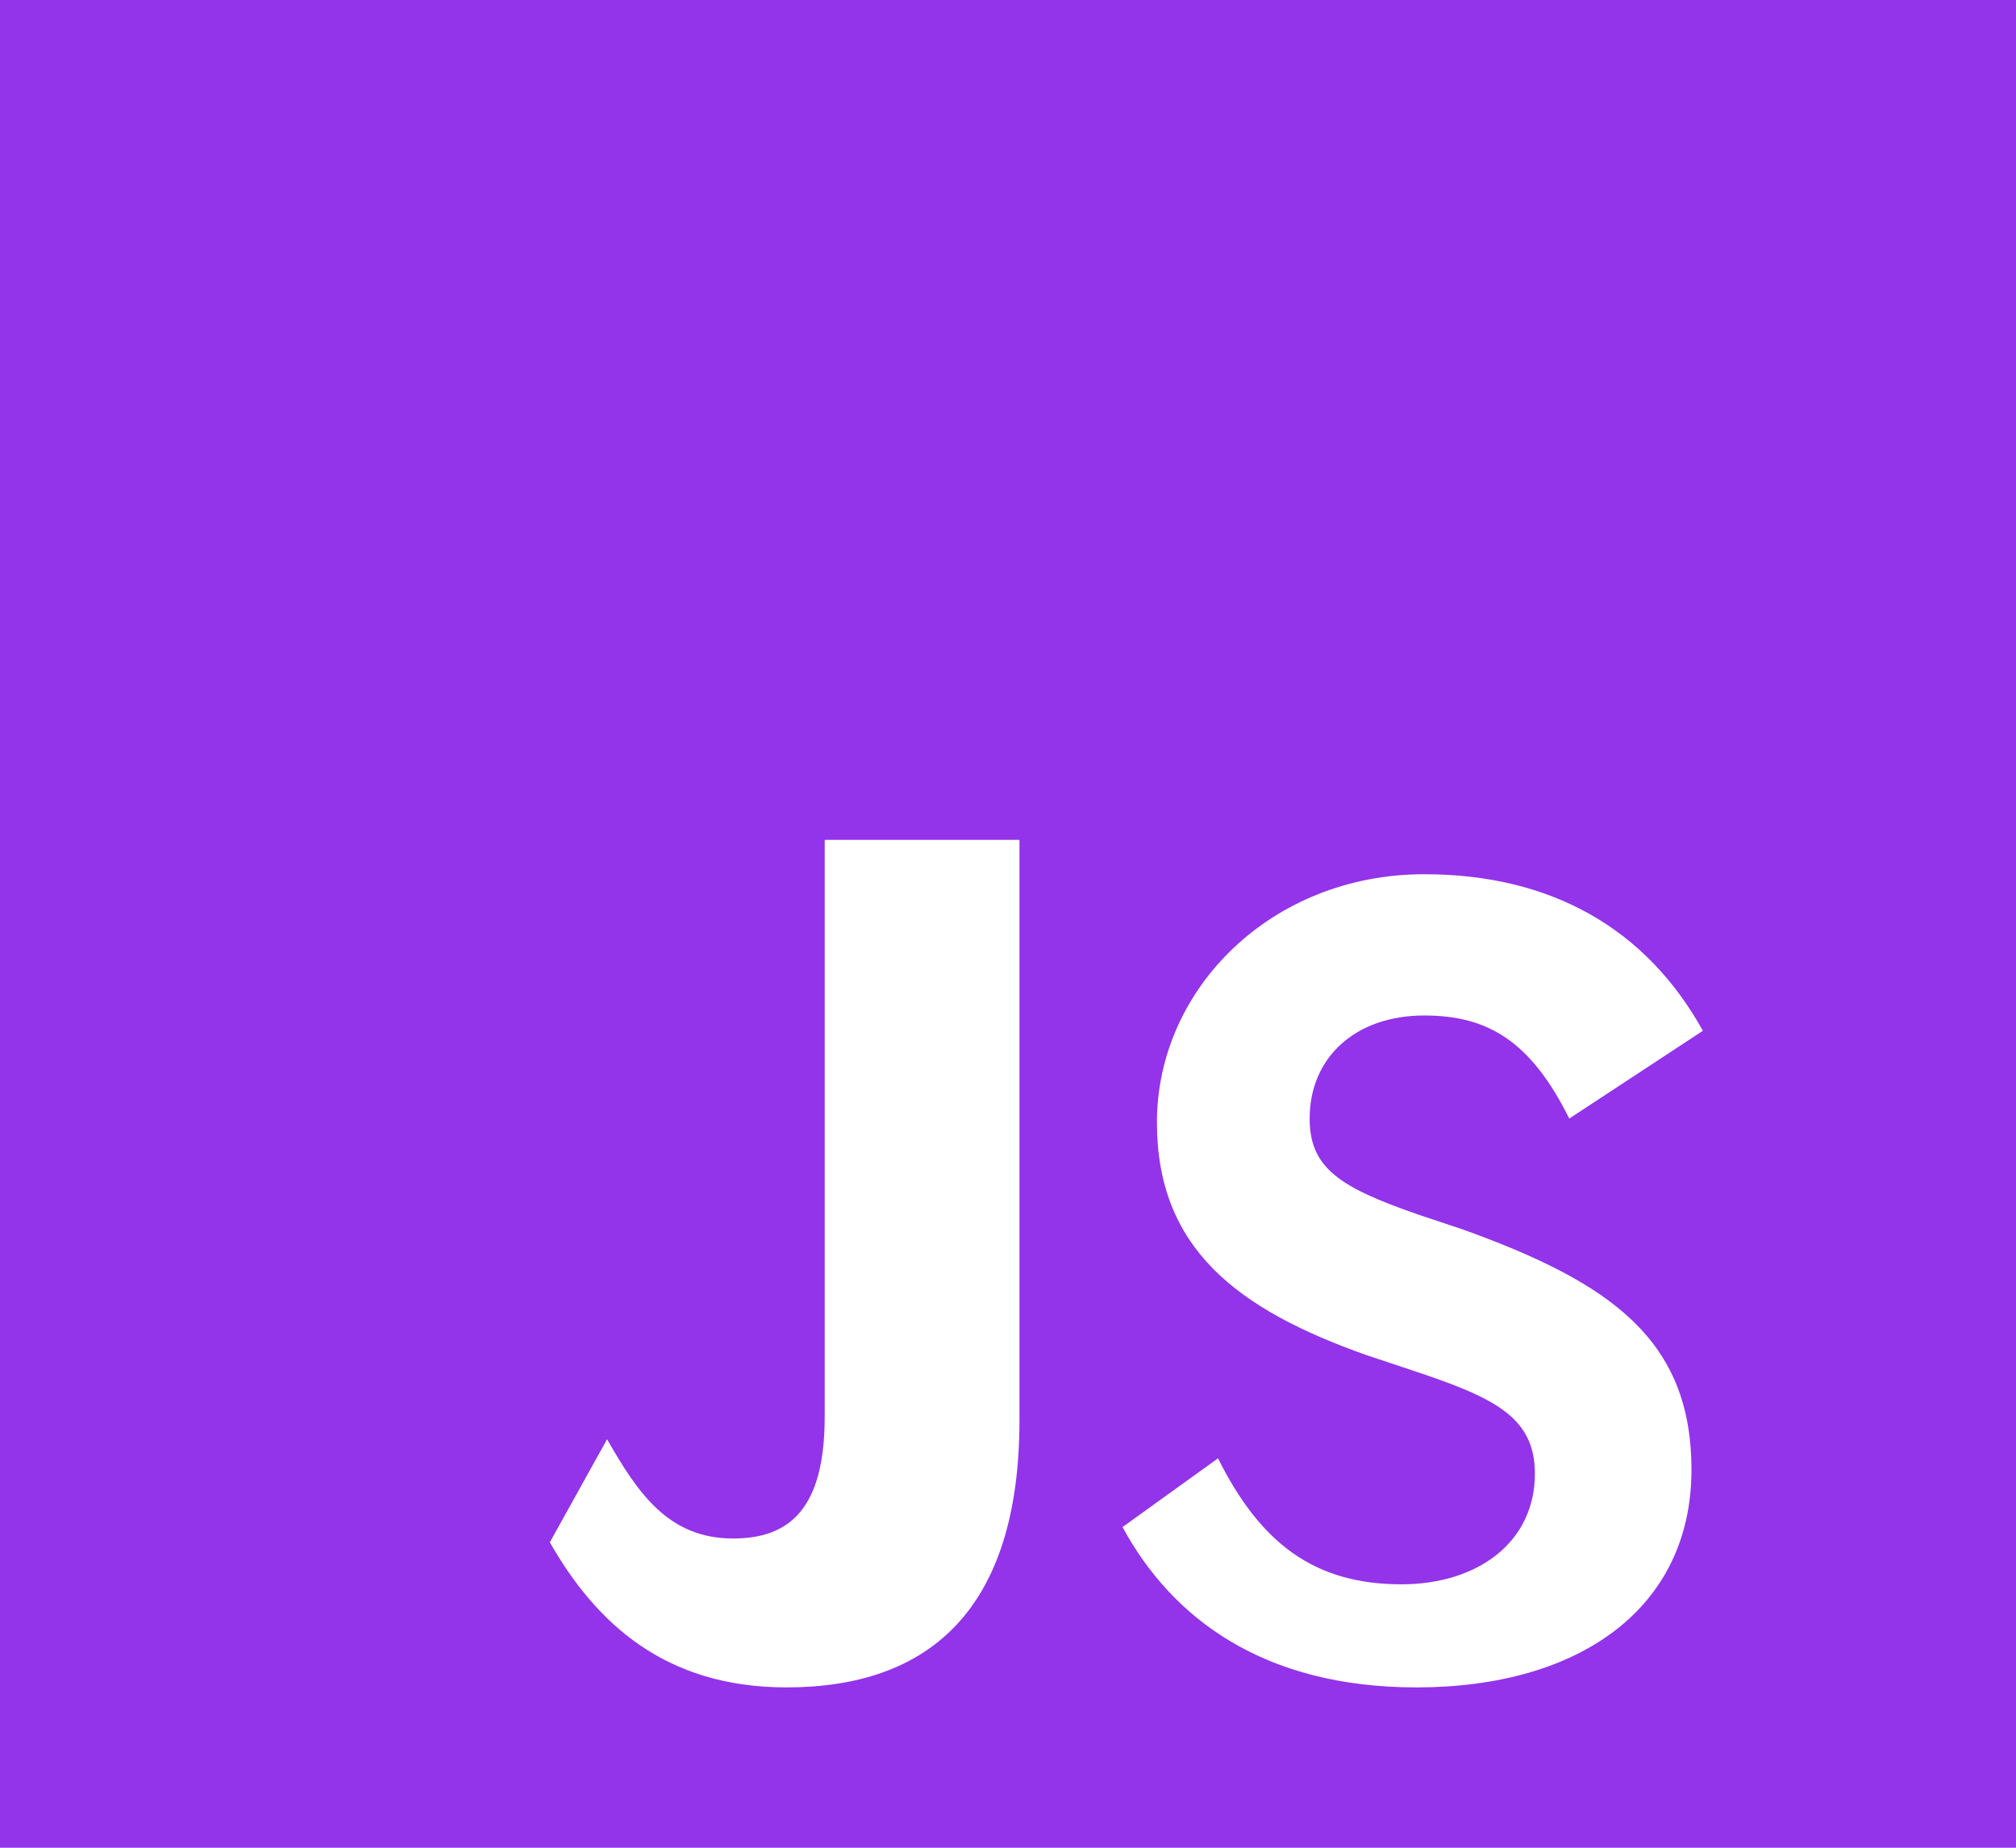 <svg width="48" height="44" viewBox="0 0 48 44" fill="none" xmlns="http://www.w3.org/2000/svg">
<path d="M0 0H48V44H0V0ZM13.091 36.727C14.182 38.636 15.818 40.182 18.727 40.182C22.091 40.182 24.273 38.364 24.273 33.818V20H19.636V33.727C19.636 35.909 18.818 36.636 17.454 36.636C15.909 36.636 15.182 35.545 14.454 34.273L13.091 36.727ZM26.727 36.364C27.909 38.545 30.091 40.182 33.727 40.182C37.636 40.182 40.273 38.273 40.273 35C40.273 31.909 38.364 30.546 34.818 29.273L33.727 28.909C31.909 28.273 31.182 27.818 31.182 26.636C31.182 25.182 32.273 24.182 33.909 24.182C35.455 24.182 36.455 24.818 37.364 26.636L40.545 24.546C39.182 22.091 36.909 20.818 33.909 20.818C30.273 20.818 27.546 23.546 27.546 26.727C27.546 29.727 29.454 31.182 32.545 32.273L33.636 32.636C35.545 33.273 36.545 33.727 36.545 35.091C36.545 36.727 35.182 37.727 33.364 37.727C31.273 37.727 30 36.727 29 34.727L26.727 36.364Z" fill="#9333EA"/>
</svg>